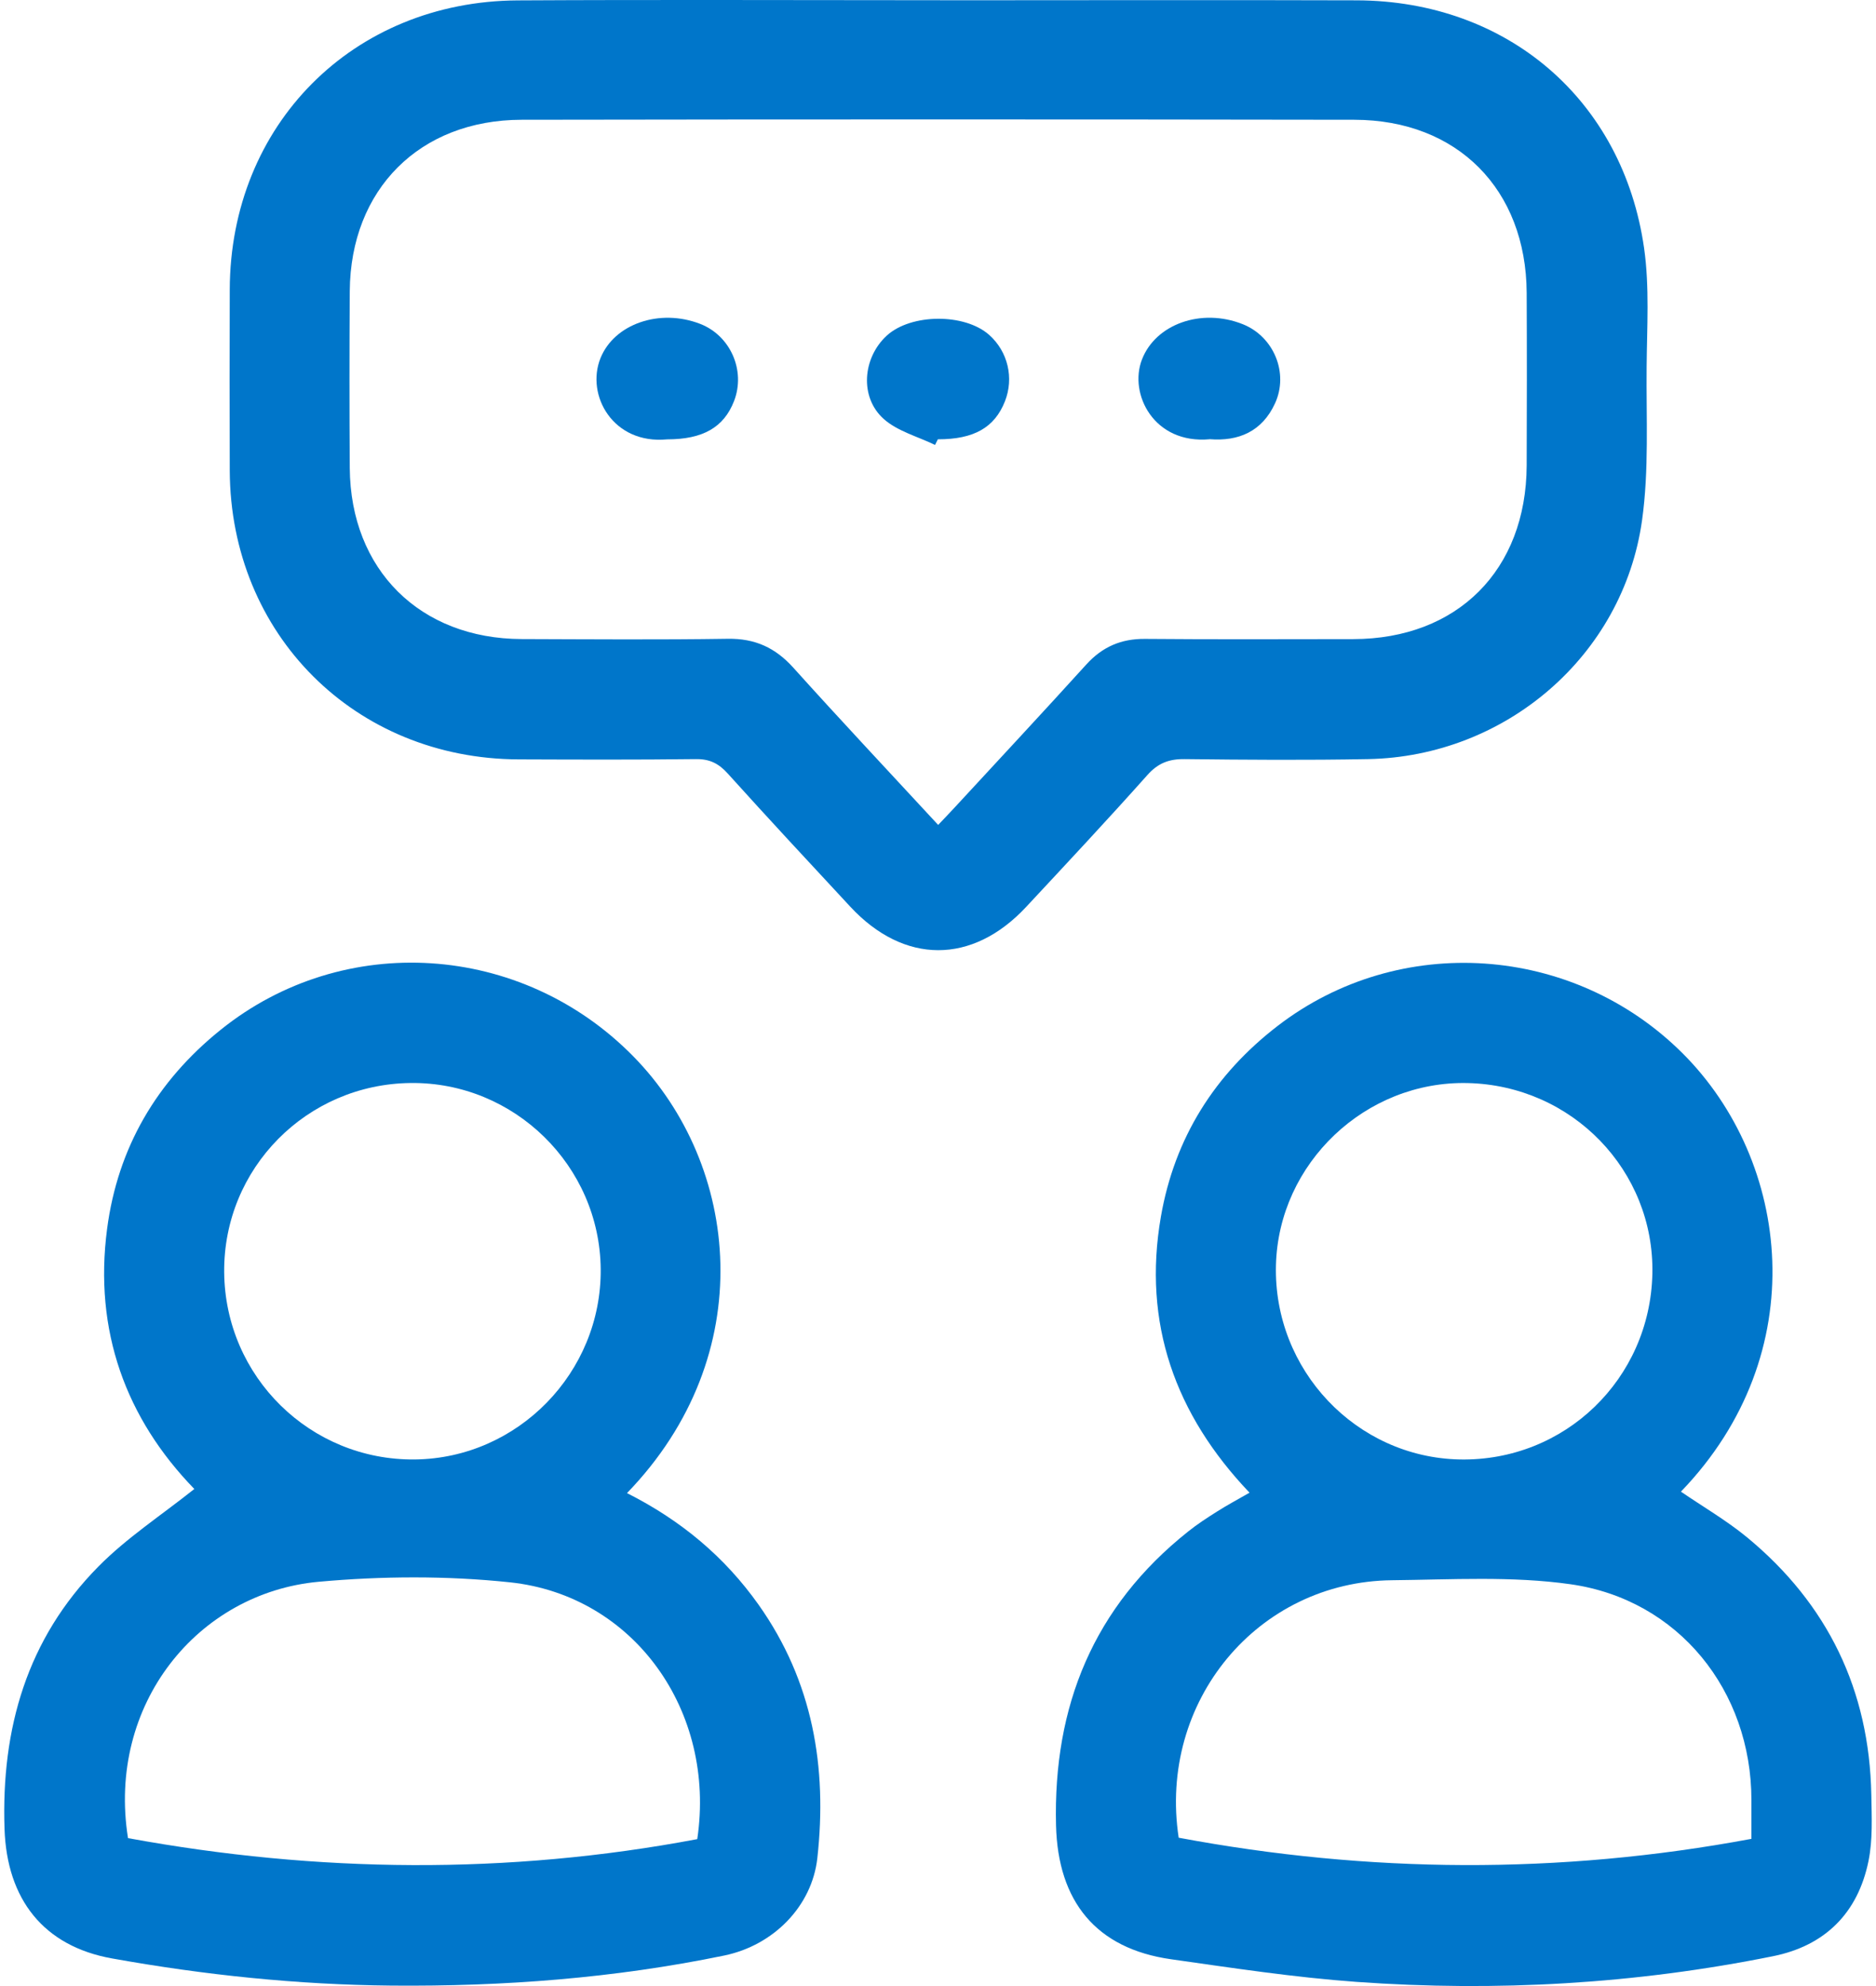 <svg width="34" height="36" viewBox="0 0 34 36" fill="none" xmlns="http://www.w3.org/2000/svg">
<path d="M17.044 0.005C19.559 0.005 22.075 -0.002 24.59 0.006C27.315 0.016 29.413 1.808 29.797 4.498C29.897 5.203 29.849 5.93 29.843 6.646C29.834 7.576 29.888 8.517 29.76 9.432C29.416 11.888 27.286 13.713 24.794 13.76C23.687 13.781 22.58 13.773 21.473 13.76C21.187 13.756 20.987 13.832 20.792 14.052C20.073 14.859 19.333 15.65 18.596 16.441C17.621 17.486 16.385 17.484 15.412 16.437C14.667 15.635 13.922 14.834 13.189 14.021C13.024 13.838 12.86 13.756 12.609 13.76C11.54 13.773 10.471 13.769 9.401 13.765C6.433 13.755 4.176 11.499 4.164 8.532C4.16 7.437 4.16 6.343 4.164 5.248C4.173 2.263 6.395 0.024 9.383 0.007C11.937 -0.007 14.49 0.004 17.044 0.004V0.005ZM17.003 14.953C17.125 14.825 17.219 14.727 17.311 14.627C18.105 13.767 18.902 12.912 19.688 12.045C19.979 11.725 20.318 11.577 20.752 11.581C22.009 11.592 23.267 11.586 24.525 11.585C26.413 11.582 27.66 10.335 27.669 8.439C27.673 7.394 27.674 6.351 27.669 5.306C27.658 3.435 26.415 2.174 24.546 2.171C19.515 2.163 14.484 2.163 9.453 2.171C7.604 2.174 6.352 3.435 6.339 5.277C6.332 6.346 6.332 7.415 6.339 8.485C6.353 10.328 7.611 11.578 9.455 11.584C10.7 11.588 11.946 11.598 13.19 11.579C13.684 11.571 14.053 11.741 14.38 12.105C15.229 13.049 16.099 13.975 17.003 14.953H17.003Z" fill="#0076CA"/>
<path d="M30.464 27.038C30.865 27.313 31.29 27.559 31.665 27.868C33.125 29.075 33.88 30.635 33.915 32.533C33.922 32.934 33.943 33.346 33.864 33.734C33.672 34.675 33.078 35.269 32.134 35.459C29.641 35.963 27.12 36.106 24.588 35.925C23.462 35.844 22.34 35.673 21.221 35.514C19.865 35.321 19.173 34.467 19.139 33.087C19.086 30.923 19.819 29.126 21.532 27.762C21.698 27.629 21.878 27.512 22.059 27.398C22.238 27.284 22.425 27.184 22.646 27.057C21.296 25.64 20.705 23.982 21.04 22.052C21.287 20.631 22.011 19.477 23.156 18.596C25.364 16.896 28.516 17.118 30.495 19.093C32.45 21.045 32.883 24.529 30.465 27.038H30.464ZM21.361 33.311C24.803 33.955 28.253 33.983 31.742 33.332C31.742 33.079 31.742 32.853 31.742 32.629C31.742 30.65 30.424 28.996 28.465 28.717C27.405 28.566 26.309 28.633 25.23 28.644C22.793 28.669 20.987 30.841 21.362 33.311H21.361ZM29.947 23.091C29.987 21.219 28.494 19.675 26.598 19.632C24.746 19.59 23.172 21.086 23.125 22.933C23.076 24.831 24.579 26.418 26.458 26.455C28.357 26.491 29.904 24.999 29.947 23.091Z" fill="#0076CA"/>
<path d="M11.362 27.064C12.344 27.559 13.135 28.222 13.749 29.089C14.731 30.476 14.996 32.034 14.813 33.682C14.716 34.552 14.021 35.262 13.125 35.447C11.135 35.858 9.121 36.01 7.091 35.992C5.389 35.976 3.704 35.8 2.032 35.5C0.79 35.278 0.125 34.429 0.082 33.152C0.021 31.332 0.489 29.707 1.782 28.397C2.296 27.876 2.922 27.468 3.522 26.99C2.28 25.711 1.698 24.121 1.941 22.275C2.134 20.802 2.842 19.597 4 18.666C6.227 16.875 9.449 17.084 11.475 19.145C13.417 21.12 13.786 24.562 11.363 27.065L11.362 27.064ZM12.637 33.337C12.982 31.014 11.488 28.919 9.242 28.682C8.098 28.561 6.922 28.568 5.775 28.672C3.585 28.872 1.934 30.894 2.32 33.319C5.758 33.949 9.2 33.986 12.637 33.337ZM4.063 23.058C4.078 24.956 5.625 26.476 7.52 26.455C9.387 26.433 10.904 24.878 10.887 23.003C10.869 21.13 9.319 19.611 7.445 19.631C5.557 19.65 4.048 21.179 4.063 23.059V23.058Z" fill="#0076CA"/>
<path d="M12.091 7.964C11.112 8.059 10.613 7.165 10.883 6.492C11.132 5.873 11.953 5.585 12.69 5.871C13.239 6.084 13.517 6.718 13.304 7.269C13.119 7.747 12.739 7.964 12.091 7.964H12.091Z" fill="#0076CA"/>
<path d="M16.946 8.065C16.633 7.913 16.268 7.818 16.017 7.595C15.575 7.201 15.633 6.487 16.071 6.084C16.51 5.682 17.483 5.675 17.928 6.071C18.267 6.373 18.38 6.852 18.213 7.275C18.025 7.751 17.65 7.964 16.997 7.963C16.98 7.997 16.964 8.031 16.947 8.064L16.946 8.065Z" fill="#0076CA"/>
<path d="M21.923 7.962C20.914 8.054 20.455 7.142 20.696 6.518C20.942 5.877 21.77 5.577 22.522 5.876C23.085 6.099 23.361 6.76 23.108 7.312C22.874 7.822 22.446 8.003 21.923 7.961V7.962Z" fill="#0076CA"/>
</svg>
